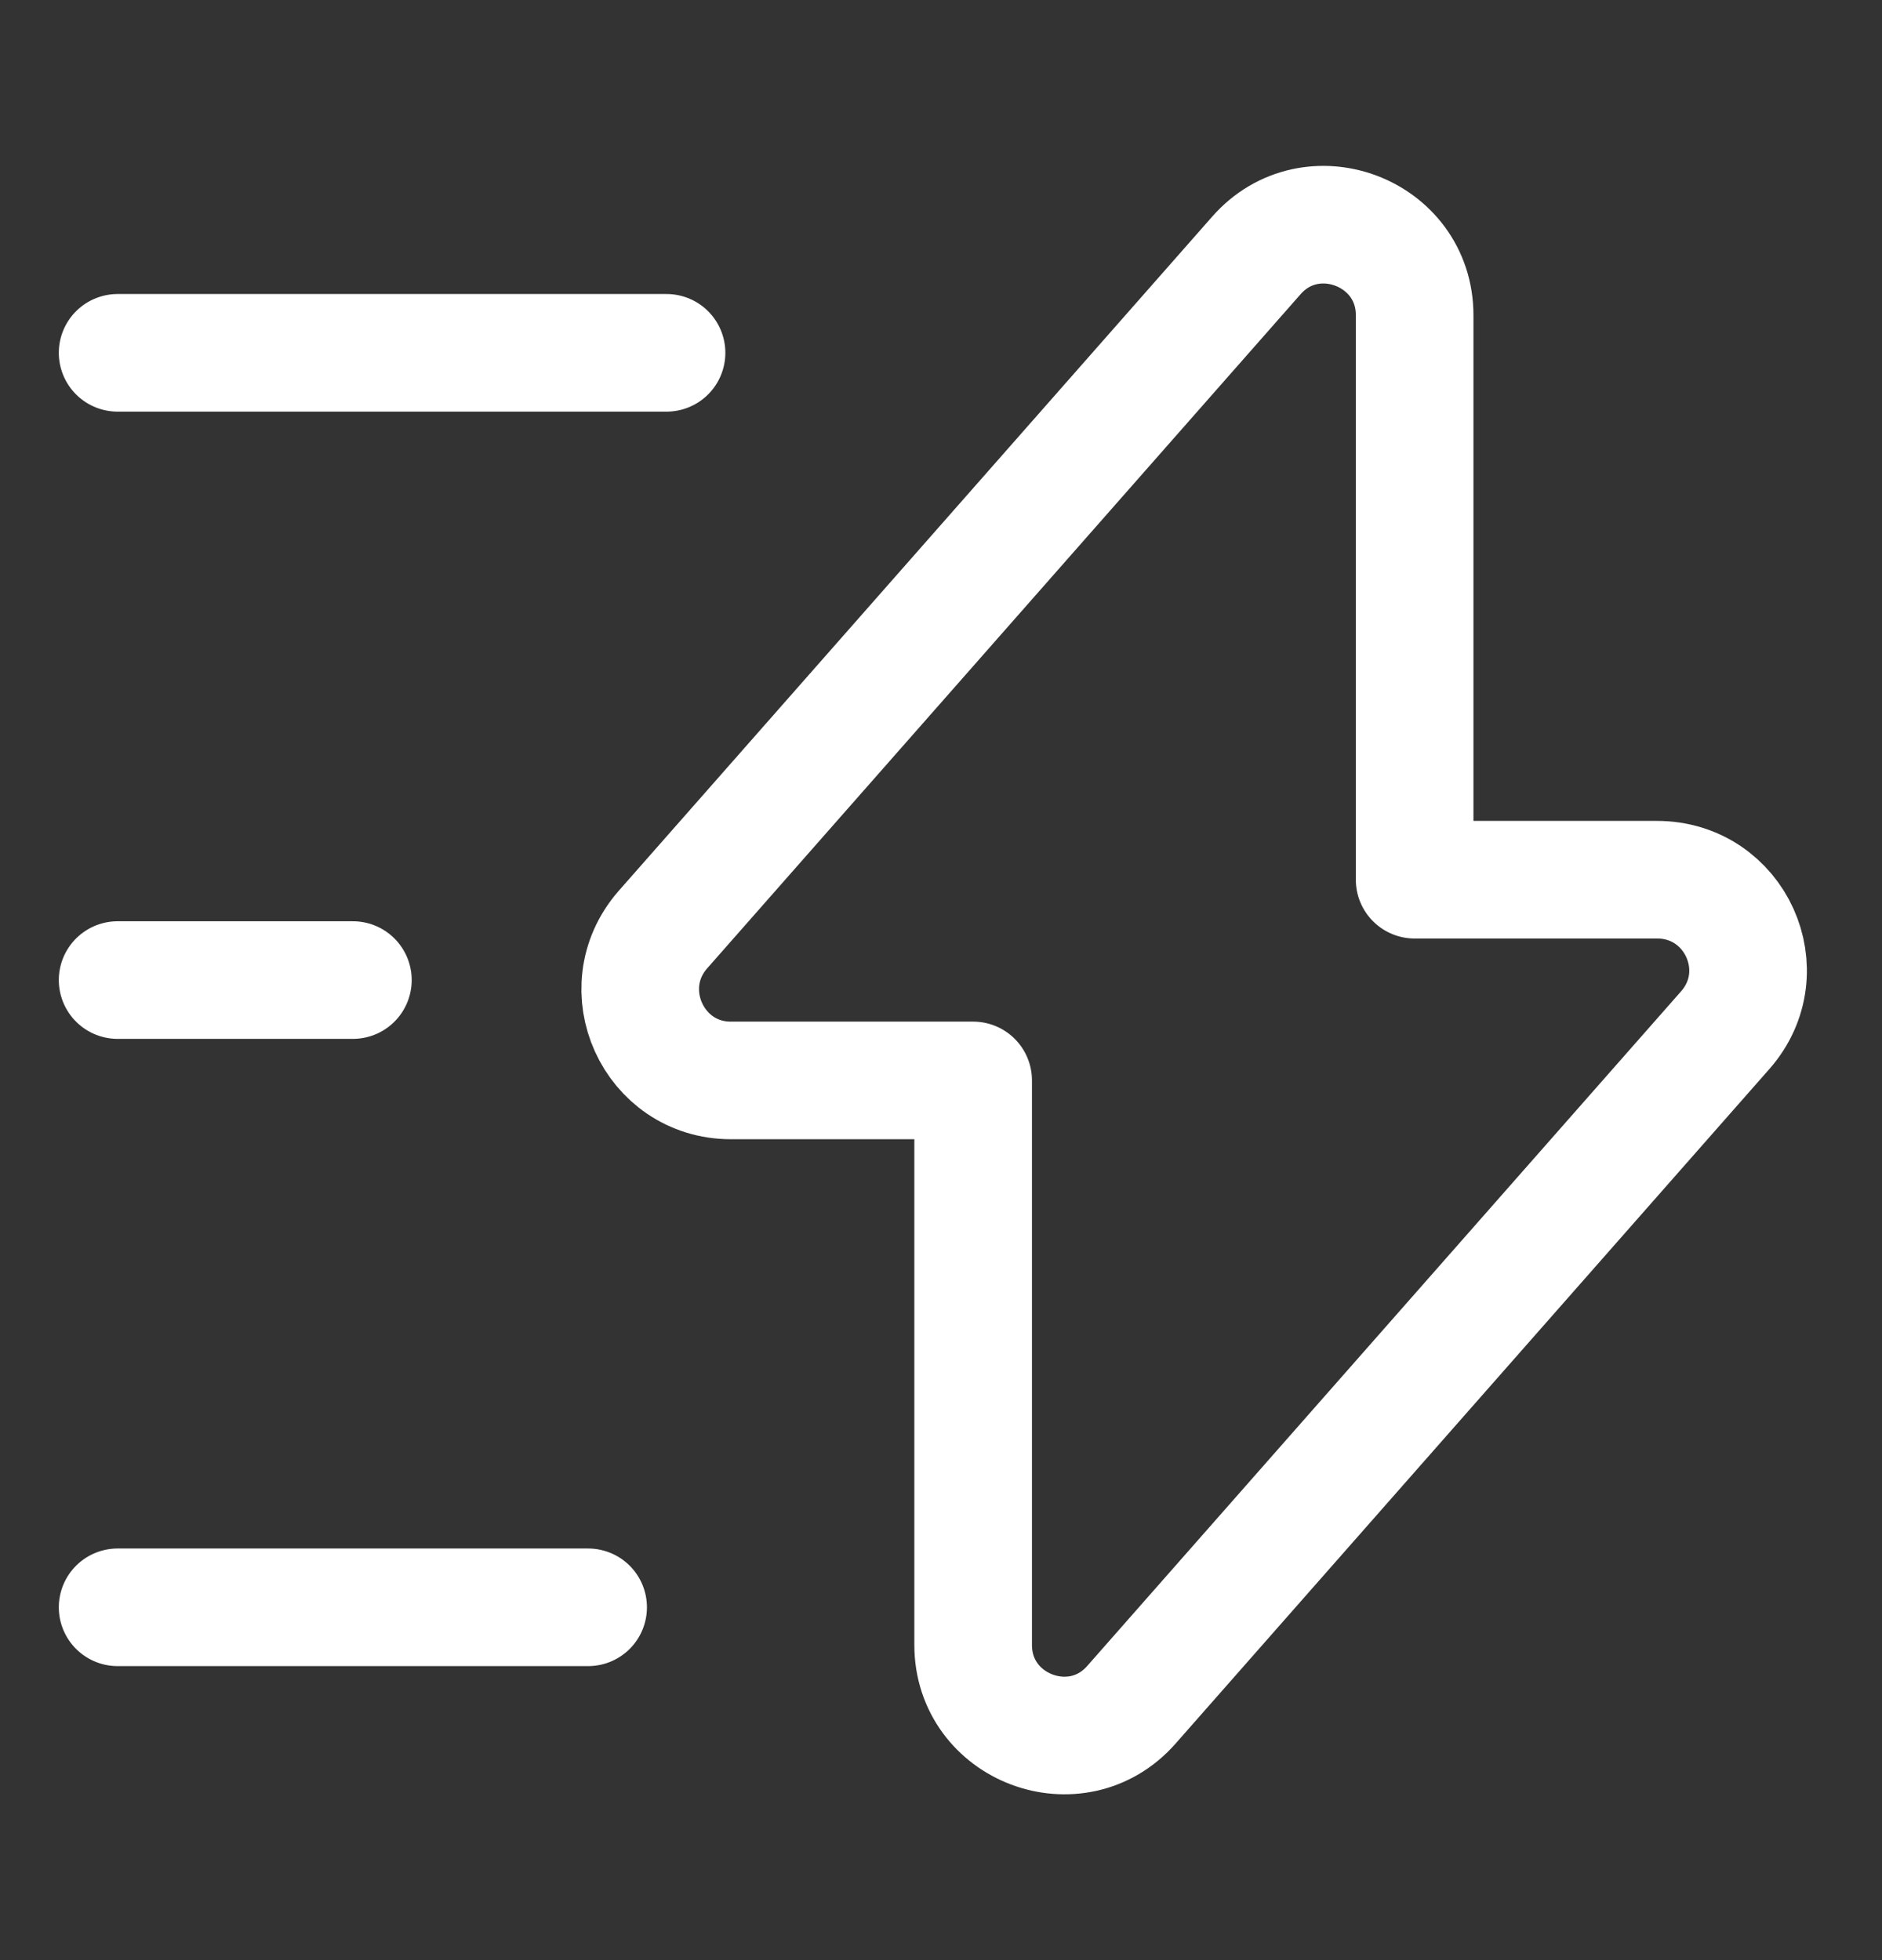 <svg width="24" height="25" viewBox="0 0 24 25" fill="none" xmlns="http://www.w3.org/2000/svg">
<rect x="0" y="0" width="24" height="25" fill="#333333" stroke="none"/>
<path d="M9.32 13.78H12.41V20.98C12.41 22.041 13.73 22.541 14.43 21.741L22 13.14C22.66 12.39 22.13 11.22 21.13 11.22H18.04V4.02C18.04 2.96 16.72 2.46 16.02 3.26L8.45 11.861C7.8 12.611 8.33 13.78 9.32 13.78Z" stroke="white" stroke-width="1.5" stroke-miterlimit="10" stroke-linecap="round" stroke-linejoin="round"/>
<path d="M8.5 4.5H1.5" stroke="white" stroke-width="1.5" stroke-miterlimit="10" stroke-linecap="round" stroke-linejoin="round"/>
<path d="M7.5 20.5H1.5" stroke="white" stroke-width="1.5" stroke-miterlimit="10" stroke-linecap="round" stroke-linejoin="round"/>
<path d="M4.5 12.5H1.5" stroke="white" stroke-width="1.5" stroke-miterlimit="10" stroke-linecap="round" stroke-linejoin="round"/>
</svg>
